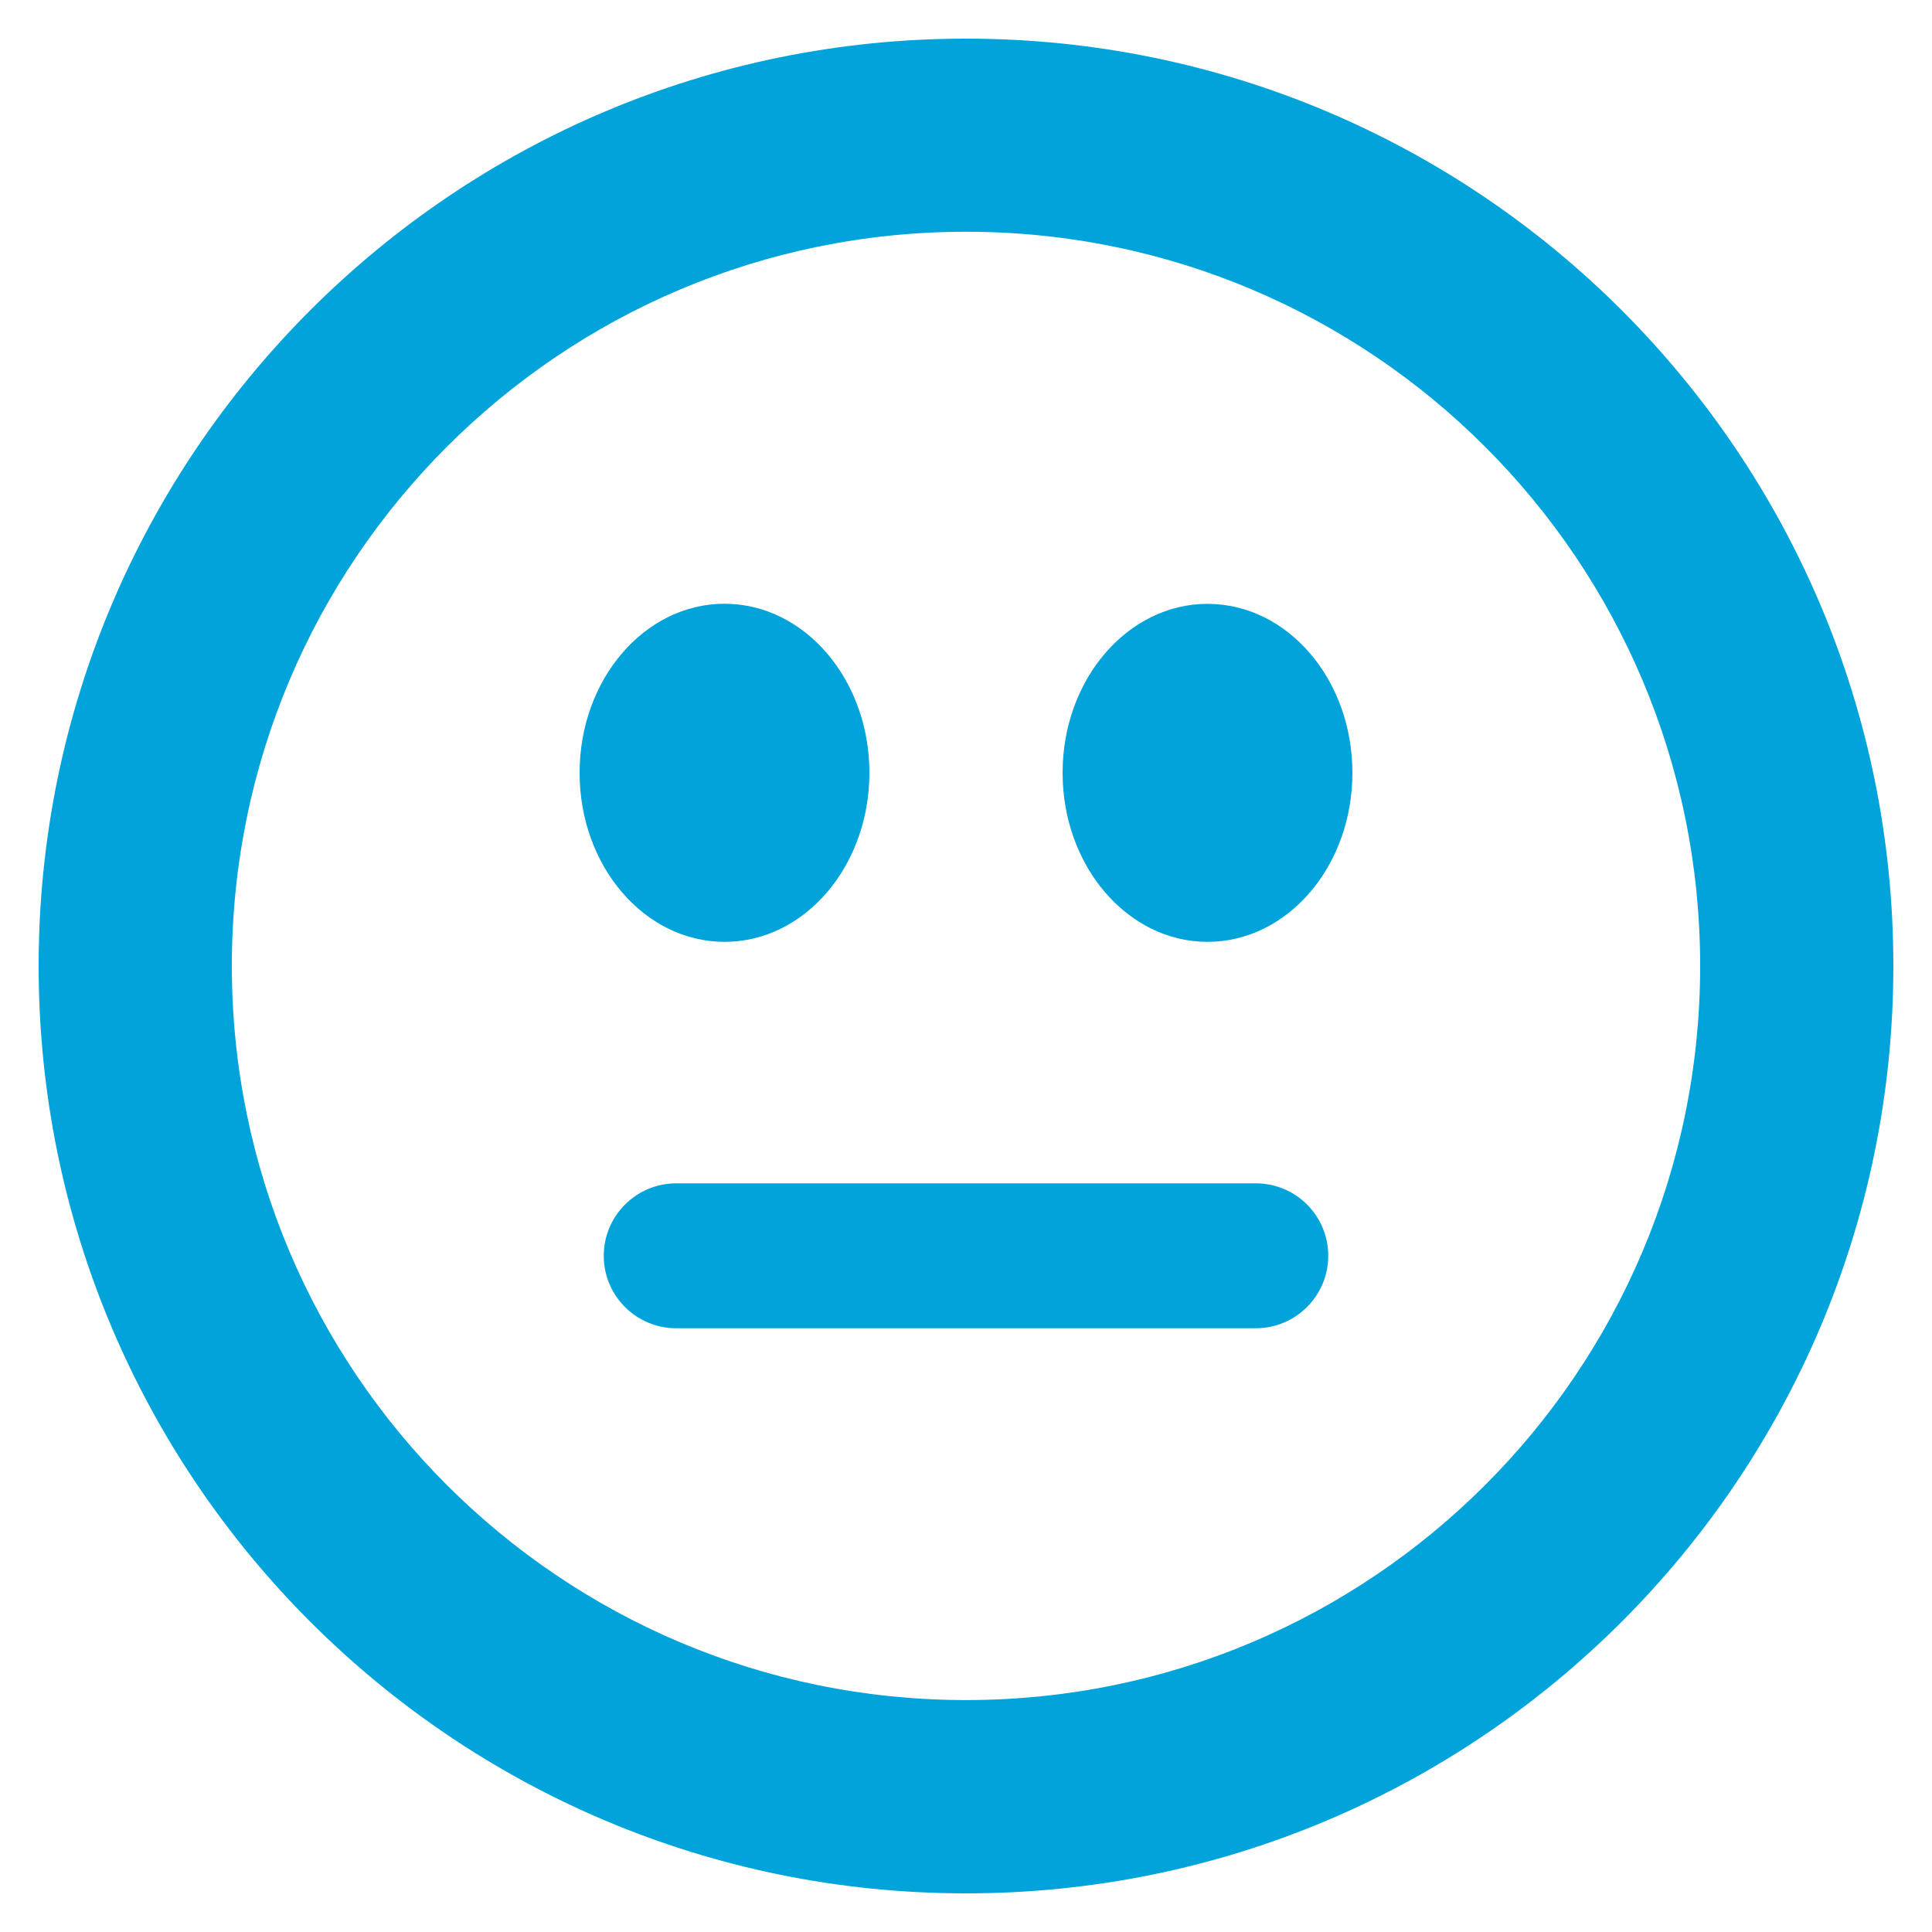 <?xml version="1.0" encoding="UTF-8"?>
<svg width="40px" height="40px" viewBox="0 0 40 40" version="1.1" xmlns="http://www.w3.org/2000/svg" xmlns:xlink="http://www.w3.org/1999/xlink">
    <!-- Generator: Sketch 51.1 (57501) - http://www.bohemiancoding.com/sketch -->
    <title>Shape</title>
    <desc>Created with Sketch.</desc>
    <defs></defs>
    <g id="Symbols" stroke="none" stroke-width="1" fill="none" fill-rule="evenodd">
        <g id="Group-7" transform="translate(-50, 0)" fill="#00A4DB" fill-rule="nonzero">
            <g id="Shape">
                <path d="M70,0.8 C59.396,0.8 50.8,9.396 50.8,20 C50.8,30.604 59.396,39.2 70,39.2 C80.602,39.2 89.2,30.604 89.2,19.998 C89.2,9.396 80.602,0.8 70,0.8 Z M70,35.198 C61.606,35.198 54.8,28.394 54.8,19.998 C54.8,11.604 61.604,4.798 70,4.798 C78.394,4.798 85.2,11.602 85.2,19.998 C85.2,28.394 78.394,35.198 70,35.198 Z M75,12.502 C73.344,12.502 72,14.068 72,16 C72,17.932 73.344,19.5 75,19.5 C76.658,19.5 78,17.934 78,16 C78,14.066 76.658,12.502 75,12.502 Z M65.002,19.5 C66.658,19.5 68,17.934 68,16 C68,14.066 66.656,12.5 65,12.5 C63.344,12.5 62,14.066 62,16 C62,17.934 63.344,19.5 65.002,19.5 Z M76,24.5 L64,24.5 C63.172,24.5 62.5,25.172 62.5,26 C62.5,26.828 63.172,27.5 64,27.5 L76,27.5 C76.828,27.5 77.5,26.828 77.5,26 C77.5,25.17 76.83,24.5 76,24.5 Z"></path>
            </g>
        </g>
    </g>
</svg>